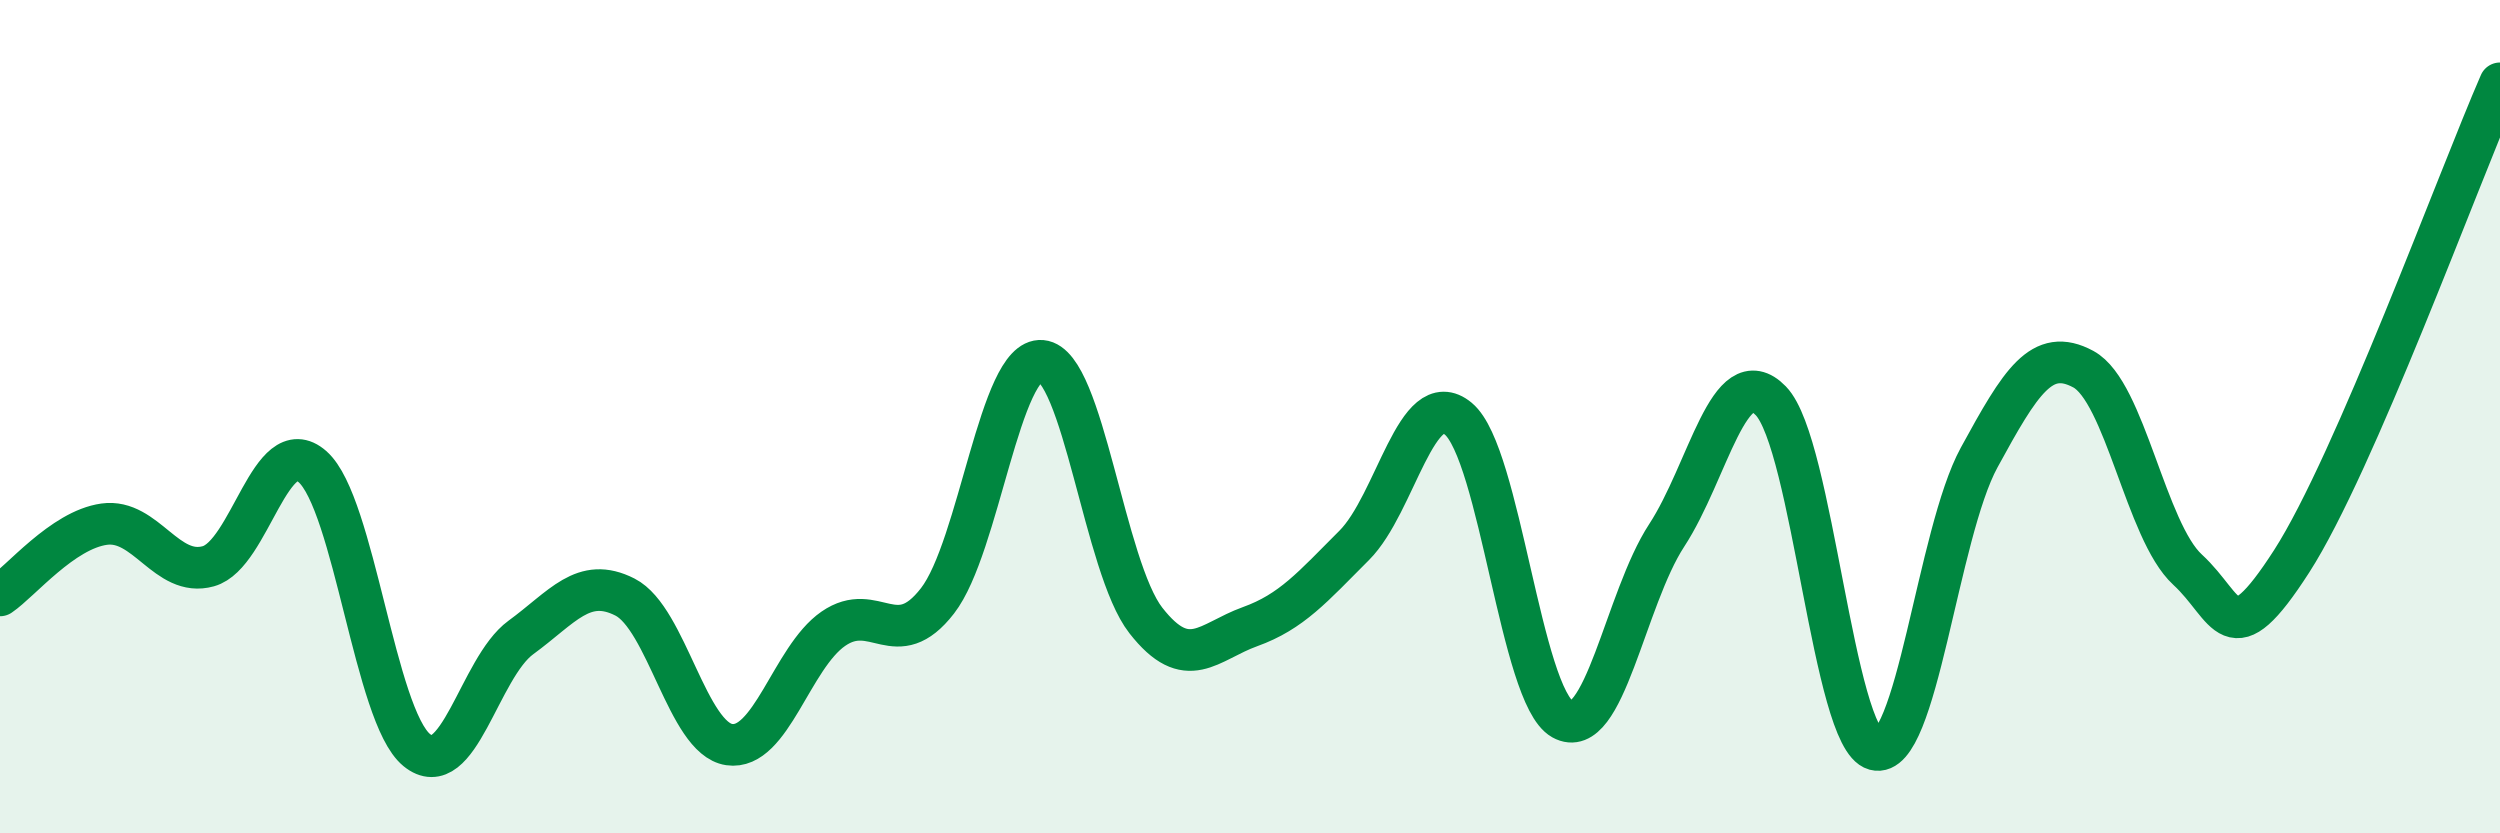 
    <svg width="60" height="20" viewBox="0 0 60 20" xmlns="http://www.w3.org/2000/svg">
      <path
        d="M 0,14.29 C 0.5,13.95 1.5,12.72 2.5,12.58 C 3.5,12.44 4,13.87 5,13.59 C 6,13.31 6.5,10.32 7.5,11.2 C 8.5,12.08 9,17.18 10,18 C 11,18.82 11.5,16.03 12.5,15.3 C 13.5,14.57 14,13.82 15,14.33 C 16,14.84 16.5,17.72 17.5,17.87 C 18.5,18.02 19,15.78 20,15.09 C 21,14.4 21.5,15.71 22.5,14.42 C 23.5,13.13 24,8.57 25,8.66 C 26,8.75 26.5,13.61 27.5,14.89 C 28.5,16.17 29,15.4 30,15.04 C 31,14.68 31.5,14.09 32.5,13.09 C 33.5,12.09 34,9.22 35,10.05 C 36,10.88 36.5,16.7 37.5,17.26 C 38.5,17.82 39,14.38 40,12.85 C 41,11.32 41.5,8.59 42.5,9.62 C 43.5,10.65 44,17.72 45,17.99 C 46,18.26 46.5,12.81 47.5,10.98 C 48.5,9.15 49,8.32 50,8.86 C 51,9.4 51.5,12.75 52.5,13.67 C 53.5,14.59 53.5,15.8 55,13.47 C 56.5,11.14 59,4.29 60,2L60 20L0 20Z"
        fill="#008740"
        opacity="0.1"
        stroke-linecap="round"
        stroke-linejoin="round"
      />
      <path
        d="M 0,14.29 C 0.5,13.95 1.5,12.72 2.5,12.58 C 3.5,12.44 4,13.87 5,13.59 C 6,13.31 6.5,10.32 7.5,11.2 C 8.5,12.08 9,17.18 10,18 C 11,18.82 11.5,16.03 12.5,15.3 C 13.5,14.57 14,13.82 15,14.33 C 16,14.84 16.5,17.72 17.5,17.87 C 18.5,18.02 19,15.78 20,15.09 C 21,14.4 21.5,15.71 22.5,14.42 C 23.5,13.13 24,8.57 25,8.66 C 26,8.75 26.5,13.61 27.5,14.89 C 28.5,16.17 29,15.4 30,15.04 C 31,14.68 31.5,14.09 32.5,13.09 C 33.5,12.09 34,9.22 35,10.05 C 36,10.88 36.5,16.7 37.5,17.26 C 38.5,17.82 39,14.38 40,12.85 C 41,11.32 41.5,8.59 42.5,9.62 C 43.5,10.65 44,17.72 45,17.99 C 46,18.26 46.5,12.81 47.5,10.98 C 48.5,9.15 49,8.32 50,8.86 C 51,9.4 51.5,12.75 52.5,13.67 C 53.5,14.59 53.5,15.8 55,13.47 C 56.5,11.14 59,4.29 60,2"
        stroke="#008740"
        stroke-width="1"
        fill="none"
        stroke-linecap="round"
        stroke-linejoin="round"
      />
    </svg>
  